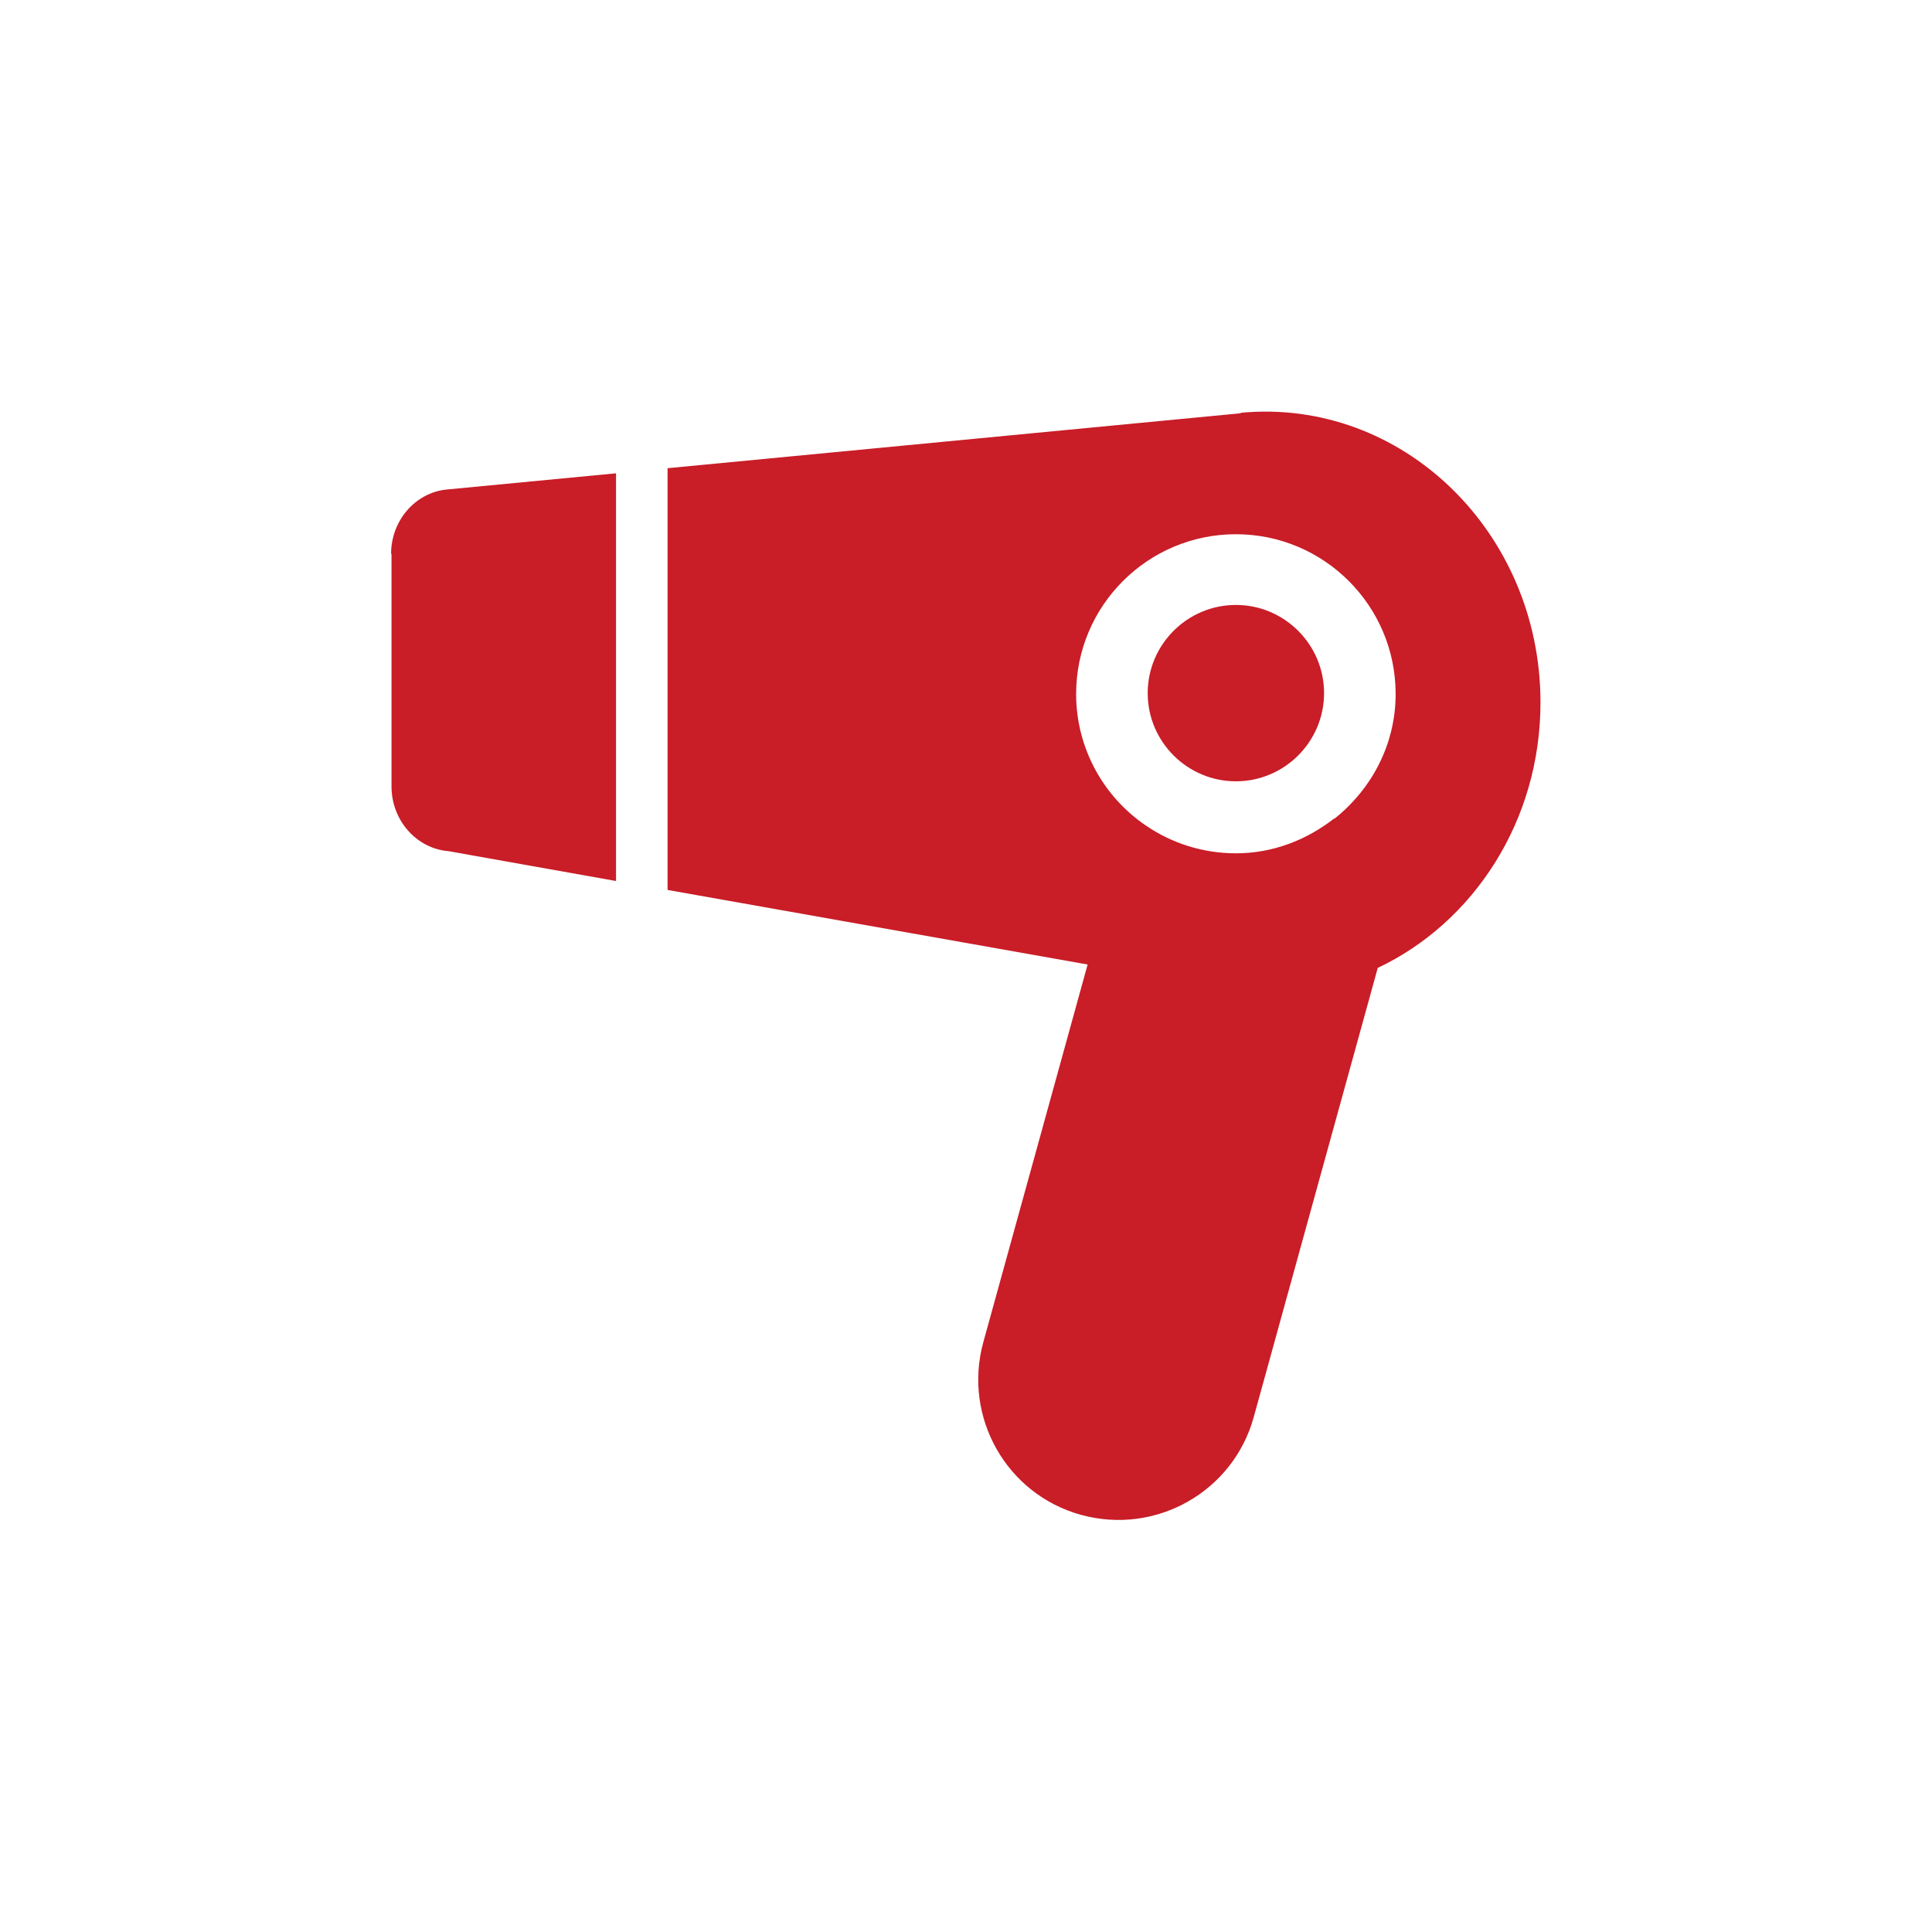 <?xml version="1.0" encoding="UTF-8"?>
<svg id="_イヤー_2" data-name="レイヤー 2" xmlns="http://www.w3.org/2000/svg" viewBox="0 0 45.35 45.35">
  <defs>
    <style>
      .cls-1 {
        fill: #c91d27;
      }
    </style>
  </defs>
  <path class="cls-1" d="M9.19,13v5.46c0,.8,.59,1.46,1.34,1.52l3.93,.7V11.11l-3.97,.38c-.74,.07-1.31,.73-1.31,1.51Z"/>
  <path class="cls-1" d="M29.13,9.7l-13.46,1.29v9.9l9.86,1.75-2.45,8.87c-.48,1.76,.55,3.57,2.3,4.05,1.76,.48,3.57-.55,4.05-2.3l2.91-10.54c2.24-1.06,3.82-3.44,3.82-6.23h0c0-4.01-3.26-7.16-7.04-6.8Zm2.19,9.51c-.64,.5-1.43,.82-2.31,.82-.78,0-1.51-.24-2.11-.65-.99-.67-1.64-1.81-1.64-3.09,0-2.07,1.68-3.75,3.75-3.75s3.75,1.68,3.75,3.75c0,1.19-.57,2.24-1.44,2.93Z"/>
  <path class="cls-1" d="M29.01,18.34c1.14,0,2.07-.93,2.07-2.07s-.93-2.07-2.07-2.07-2.07,.93-2.07,2.07,.93,2.07,2.07,2.07Z"/>
</svg>
